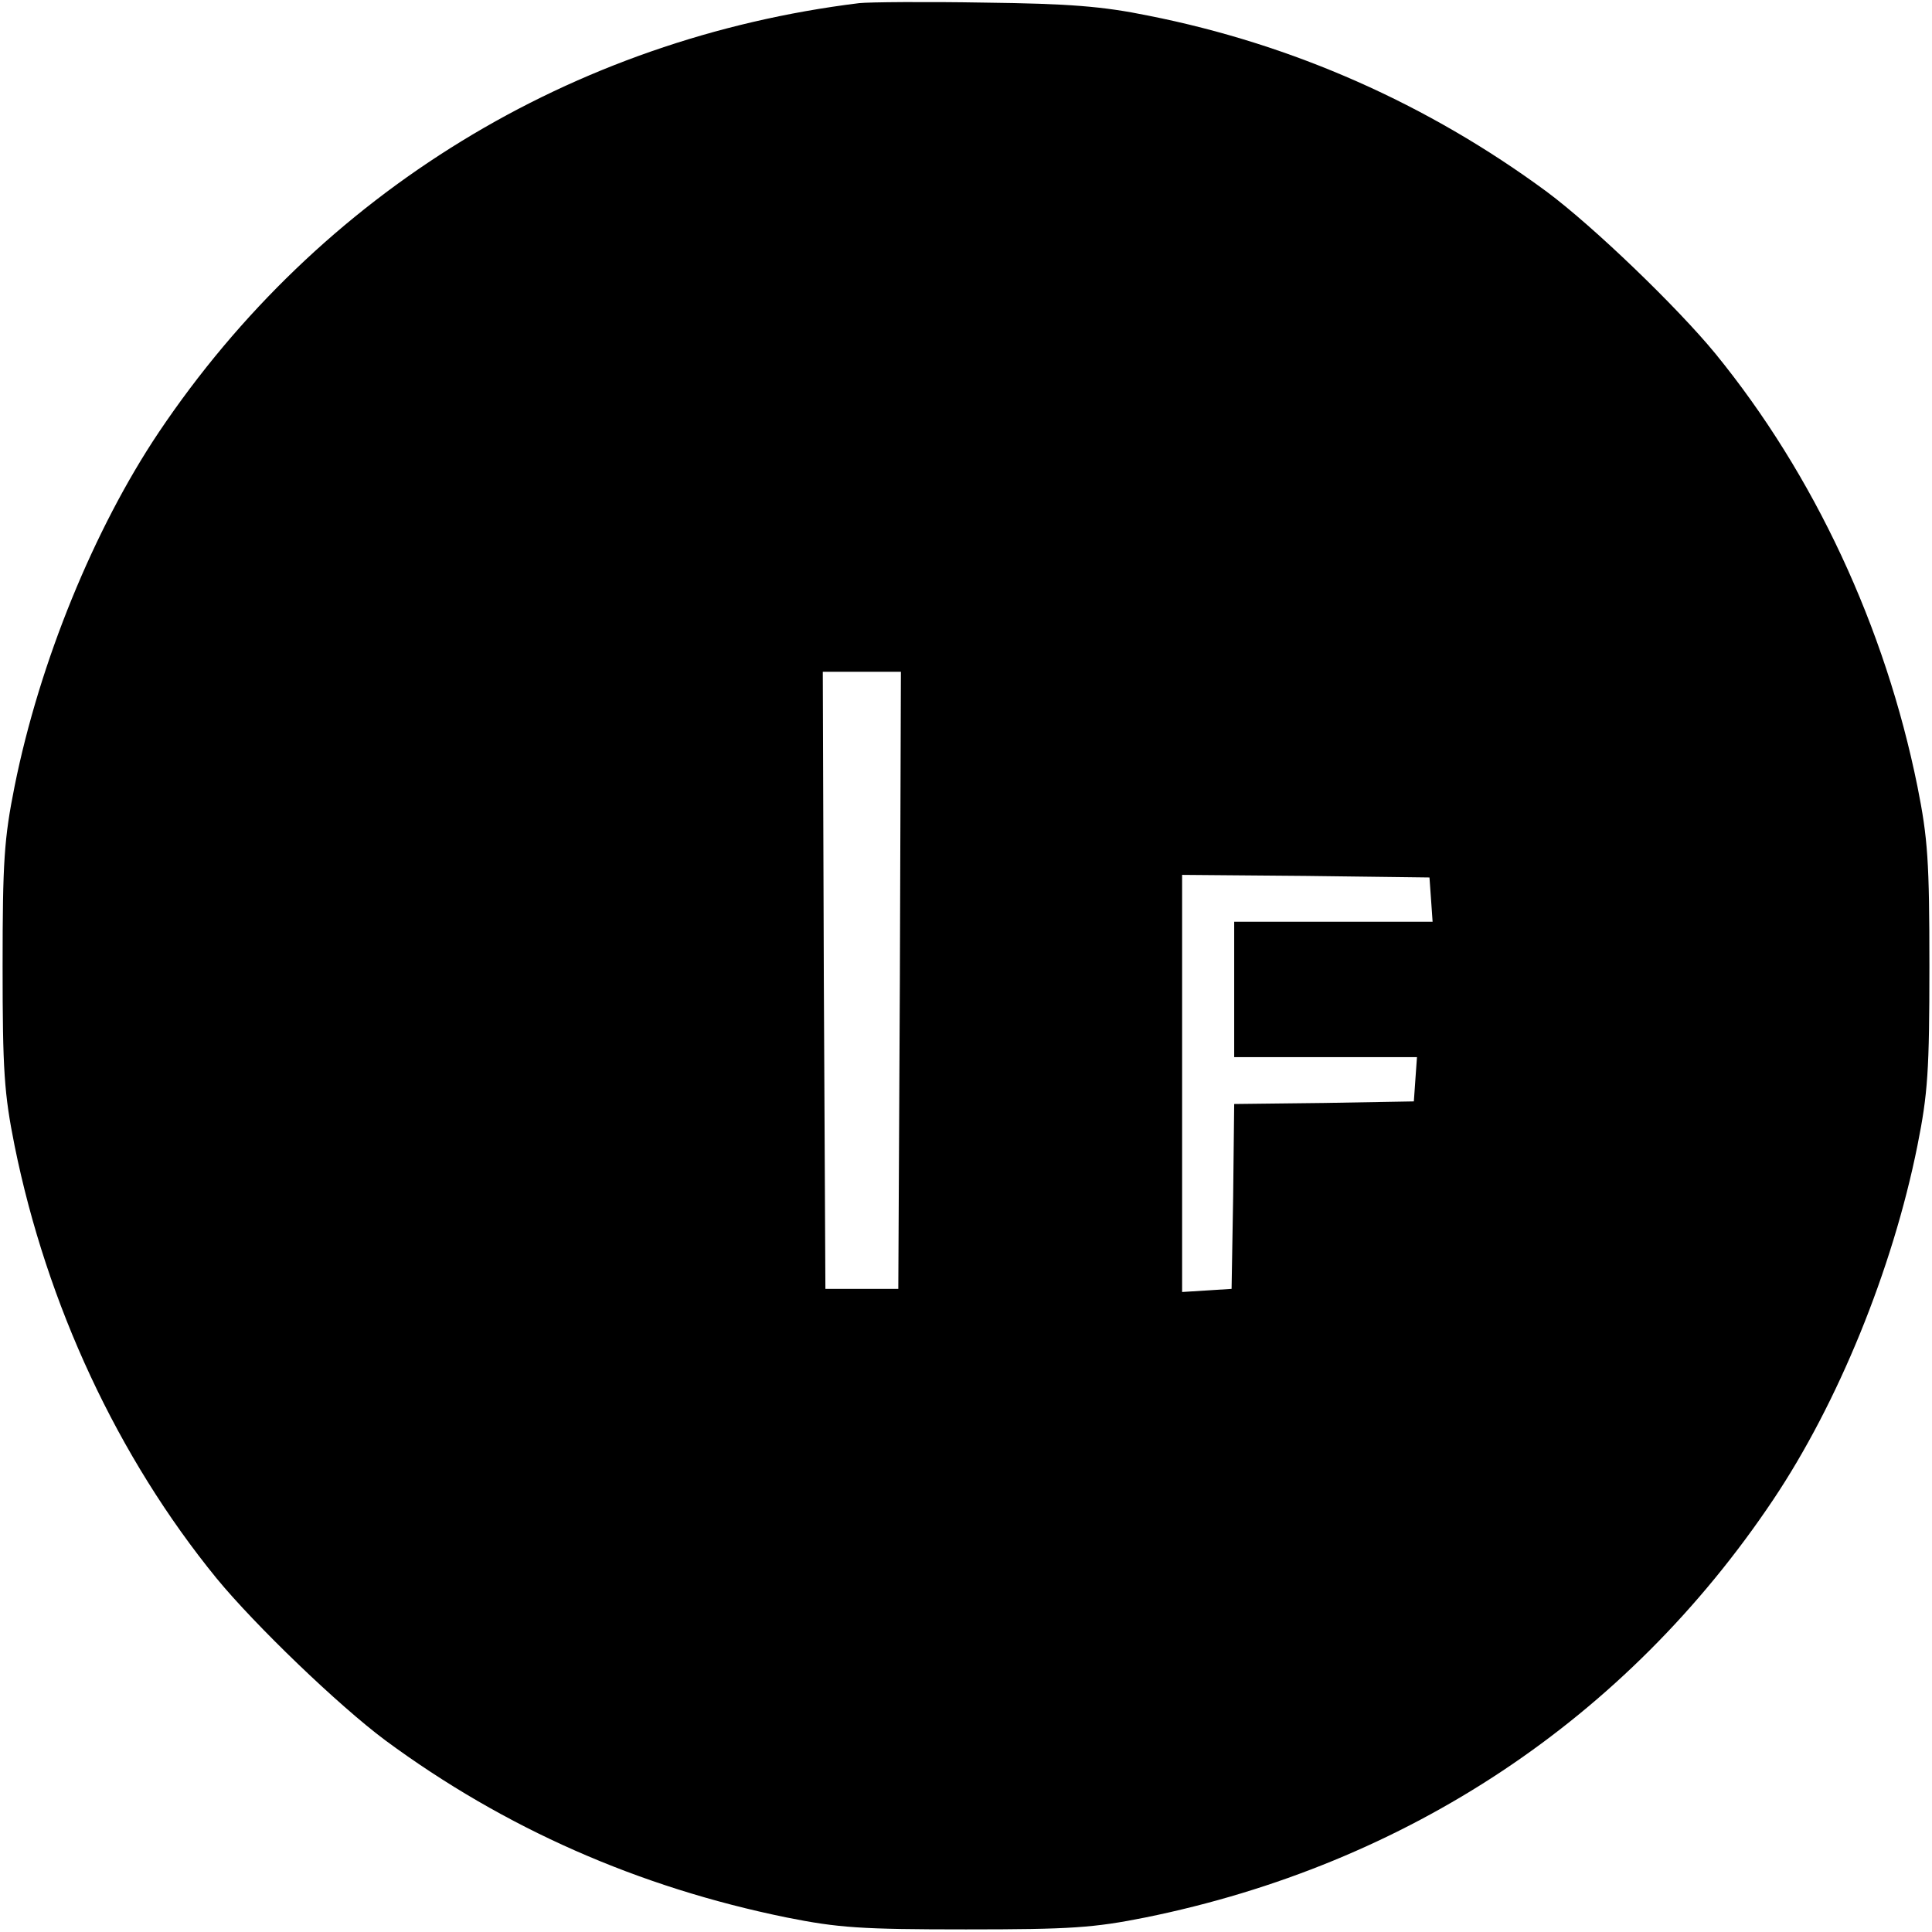 <?xml version="1.0" standalone="no"?>
<!DOCTYPE svg PUBLIC "-//W3C//DTD SVG 20010904//EN"
 "http://www.w3.org/TR/2001/REC-SVG-20010904/DTD/svg10.dtd">
<svg version="1.0" xmlns="http://www.w3.org/2000/svg"
 width="371pt" height="371pt" viewBox="0 0 371 371"
 preserveAspectRatio="xMidYMid meet">

<g transform="translate(0,371) scale(0.1,-0.1)"
fill="#000000" stroke="none">
<path d="M1650 3704 c-552 -68 -1036 -364 -1345 -824 -124 -185 -229 -441
-277 -680 -20 -100 -23 -144 -23 -345 0 -201 3 -245 23 -345 62 -306 198 -598
388 -831 74 -90 234 -244 324 -311 229 -169 486 -282 770 -340 100 -20 144
-23 345 -23 201 0 245 3 345 23 502 102 923 381 1205 802 124 185 229 441 277
680 20 100 23 144 23 345 0 201 -3 245 -23 345 -62 306 -198 598 -388 831 -74
90 -234 244 -324 311 -228 168 -487 283 -765 338 -88 18 -152 23 -315 25 -113
2 -221 1 -240 -1z m78 -1876 l-3 -593 -70 0 -70 0 -3 593 -2 592 75 0 75 0 -2
-592z m1020 155 l3 -43 -190 0 -191 0 0 -130 0 -130 176 0 175 0 -3 -42 -3
-43 -172 -3 -173 -2 -2 -178 -3 -177 -47 -3 -48 -3 0 401 0 400 238 -2 237 -3
3 -42z"/>
</g>
</svg>
